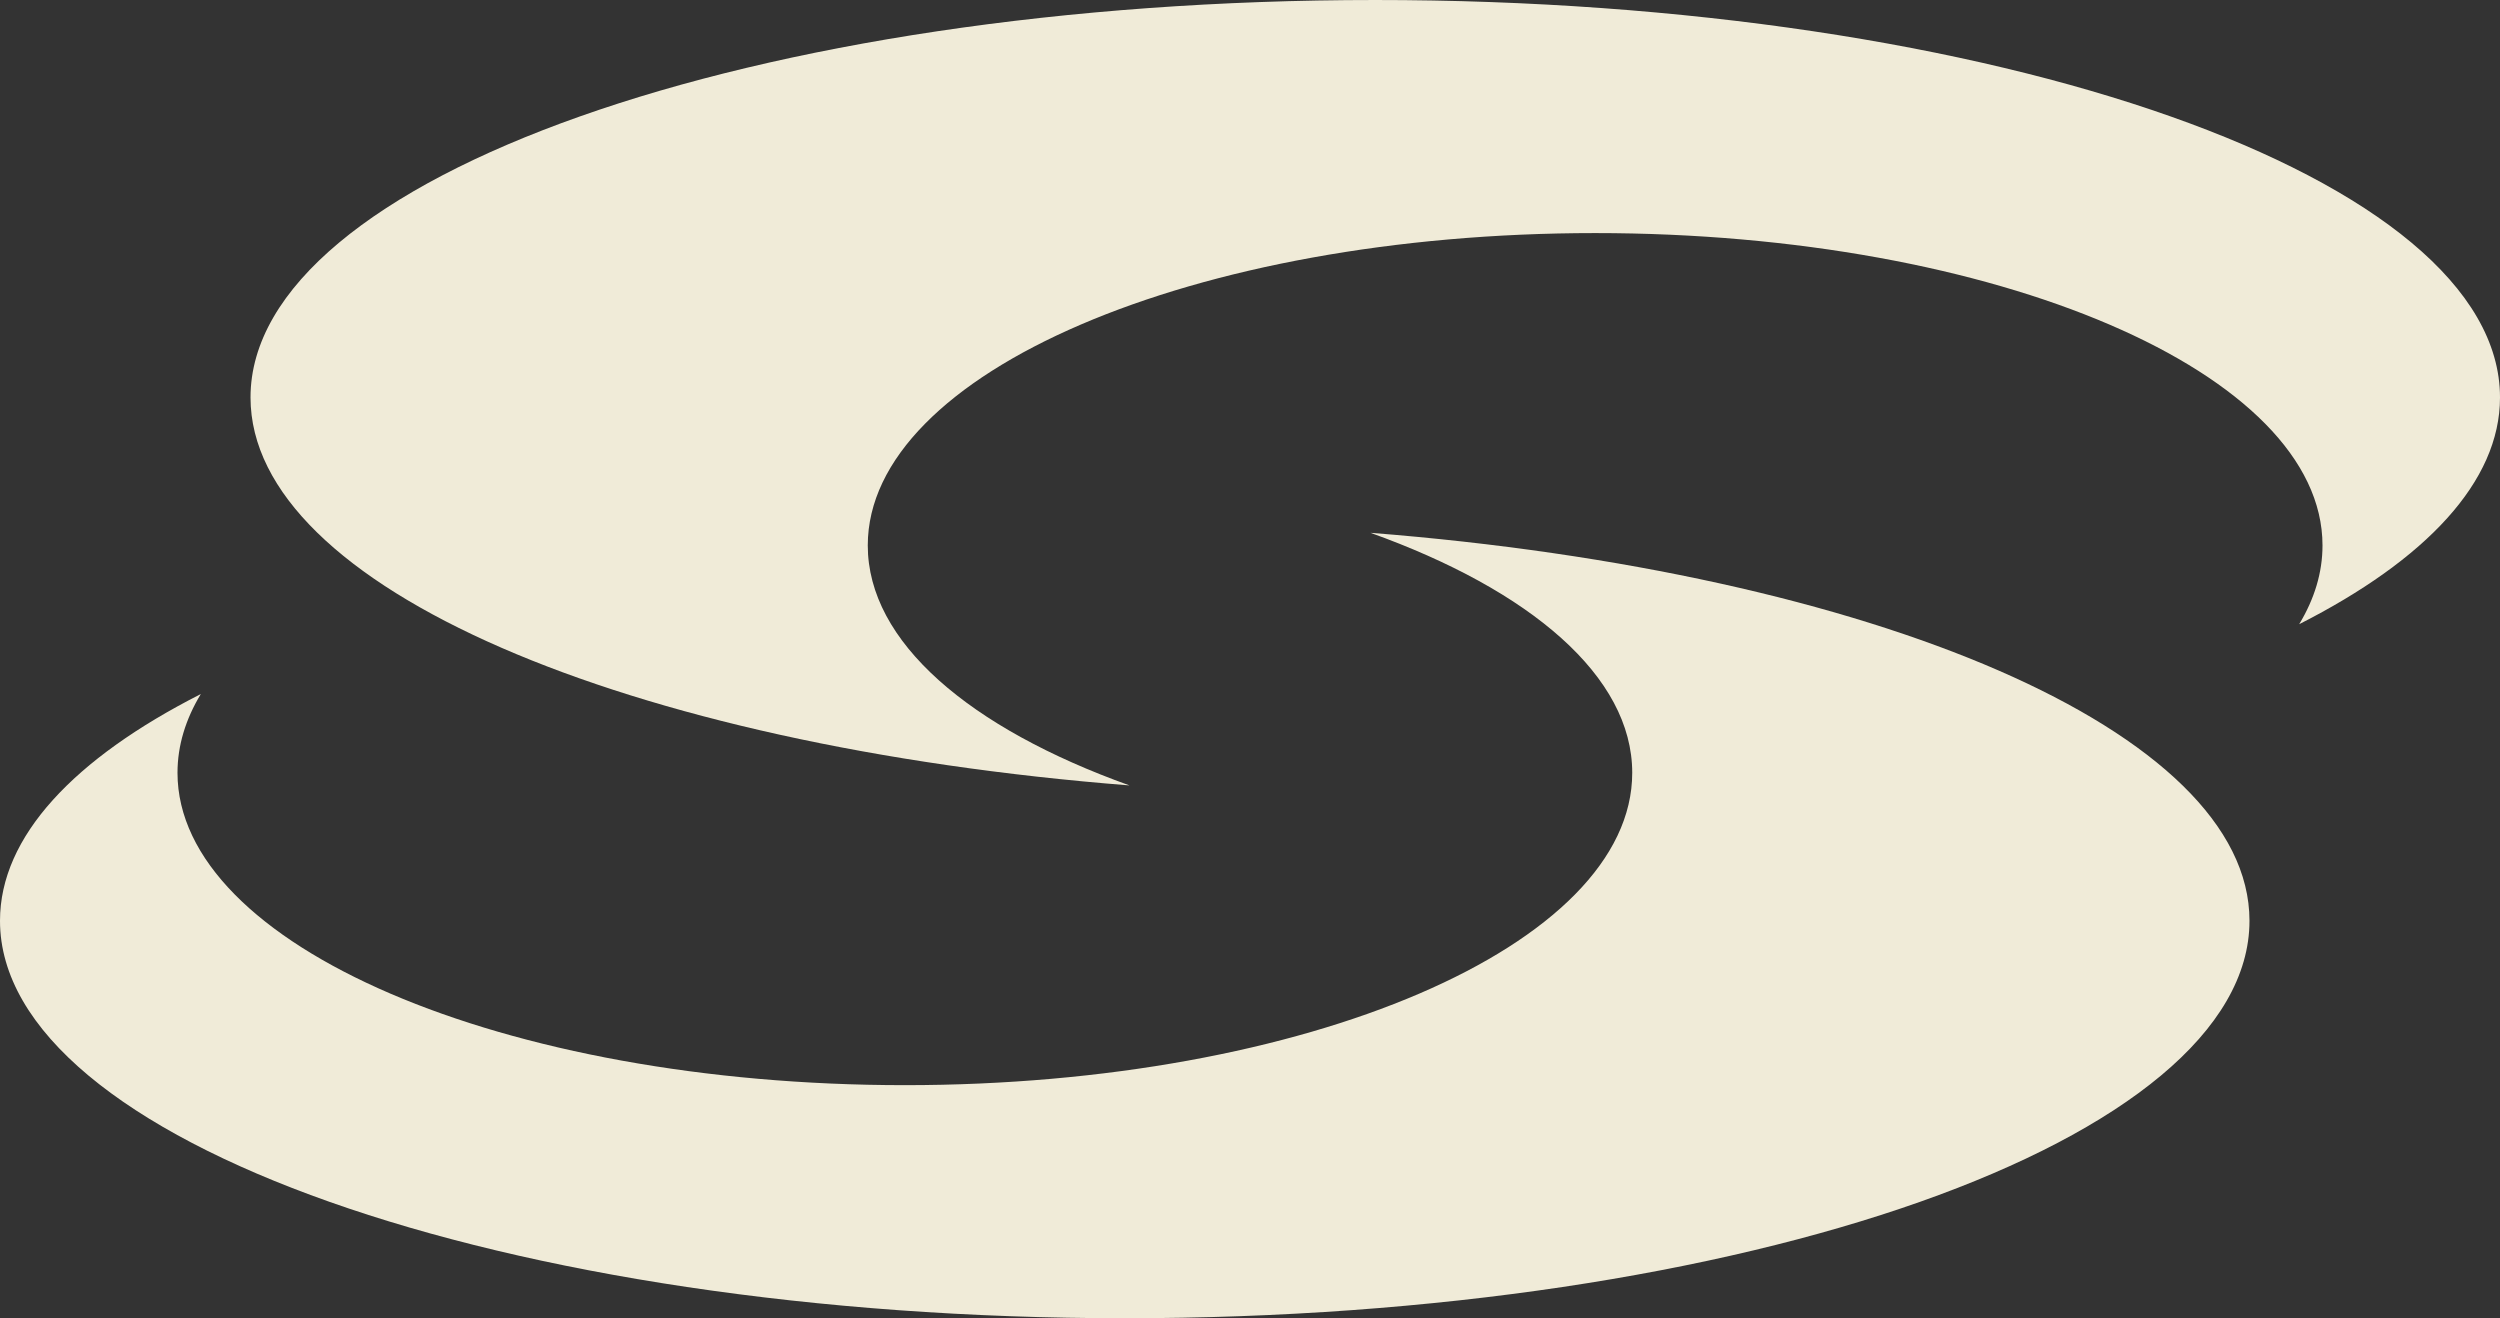 <svg 
 xmlns="http://www.w3.org/2000/svg"
 xmlns:xlink="http://www.w3.org/1999/xlink"
 width="2894px" height="1526px">
<rect width="100%" height="100%" fill="#333333" stroke="none"/>
<path fill-rule="evenodd"  fill="#f0ebd8"
 d="M1301.999,1525.995 C582.925,1525.995 -0.001,1319.994 -0.001,1065.879 C-0.001,968.323 85.922,877.860 232.471,803.420 C214.853,832.546 205.469,863.097 205.469,894.591 C205.469,1094.292 582.445,1256.182 1047.469,1256.182 C1512.492,1256.182 1889.468,1094.292 1889.468,894.591 C1889.468,782.941 1771.624,683.114 1586.448,616.786 C2168.716,662.642 2603.999,846.293 2603.999,1065.879 C2603.999,1319.994 2021.074,1525.995 1301.999,1525.995 Z"/>
<path fill-rule="evenodd"  fill="#f0ebd8"
 d="M2661.529,722.580 C2679.147,693.454 2688.531,662.903 2688.531,631.409 C2688.531,431.708 2311.555,269.818 1846.531,269.818 C1381.508,269.818 1004.532,431.708 1004.532,631.409 C1004.532,743.059 1122.376,842.886 1307.552,909.214 C725.284,863.358 290.001,679.707 290.001,460.121 C290.001,206.006 872.926,0.005 1592.001,0.005 C2311.075,0.005 2894.001,206.006 2894.001,460.121 C2894.001,557.677 2808.078,648.140 2661.529,722.580 Z"/>
</svg>